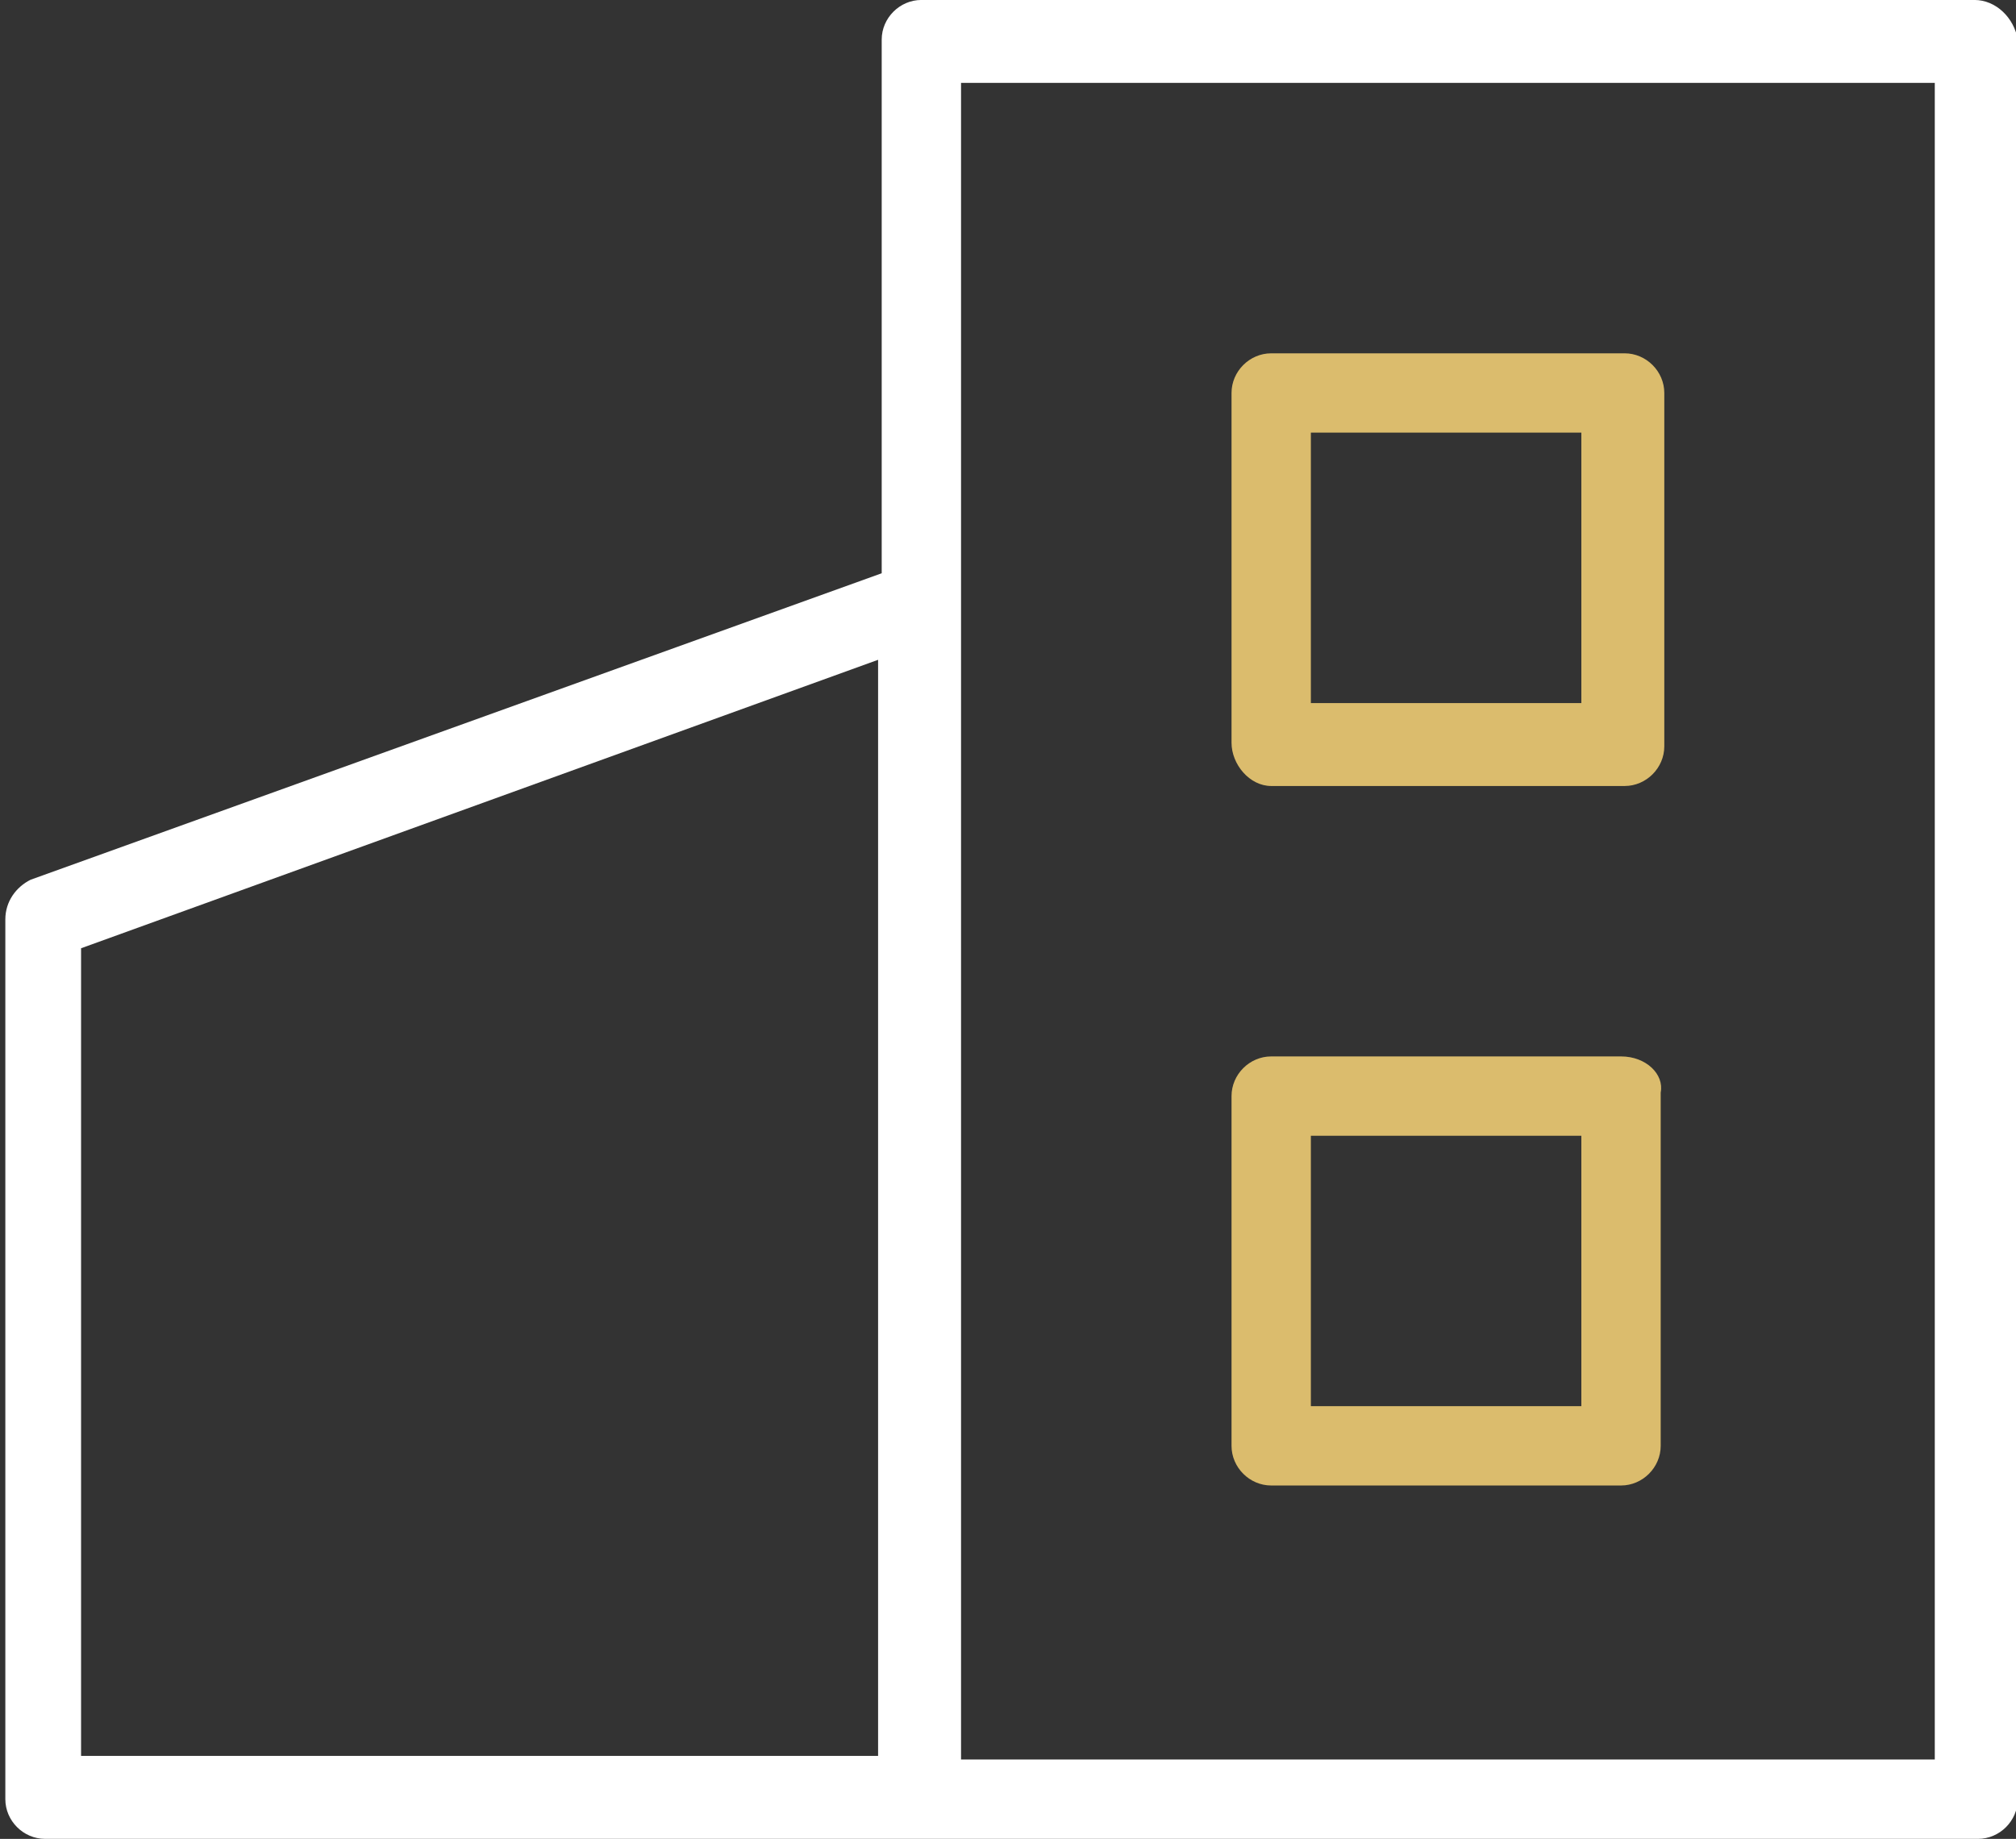 <?xml version="1.0" encoding="utf-8"?>
<!-- Generator: Adobe Illustrator 25.4.1, SVG Export Plug-In . SVG Version: 6.00 Build 0)  -->
<svg version="1.1" id="Ebene_1" xmlns="http://www.w3.org/2000/svg" xmlns:xlink="http://www.w3.org/1999/xlink" x="0px" y="0px"
	 viewBox="0 0 55.9 51" style="enable-background:new 0 0 55.9 51;" xml:space="preserve">
<rect x="0" y="0" width="55.9" height="51" fill="#333333" stroke="none"/>
<style type="text/css">
	.st0{fill:#FFFFFF;}
	.st1{fill:#DBBC6D;}
</style>
<g id="_21321422251536045279" transform="translate(-12.752 -16.001)">
	<path id="Pfad_134" class="st0" d="M67.5,16H38.3c-0.6,0-1.1,0.5-1.1,1.1c0,0,0,0,0,0v14.8l-23.6,8.5c-0.4,0.2-0.7,0.6-0.7,1.1
		v24.4c0,0.6,0.5,1.1,1.1,1.1h24.4h29.2c0.6,0,1.1-0.5,1.1-1.1V17.1C68.6,16.5,68.1,16,67.5,16C67.5,16,67.5,16,67.5,16z M15,42.3
		l22.1-8v30.4l-22.1,0V42.3z M66.4,64.8h-27V18.3h27V64.8z"/>
	<path id="Pfad_135" class="st1" d="M48,37.8h9.8c0.6,0,1.1-0.5,1.1-1.1v-9.8c0-0.6-0.5-1.1-1.1-1.1H48c-0.6,0-1.1,0.5-1.1,1.1v9.7
		C46.9,37.2,47.4,37.8,48,37.8C48,37.8,48,37.8,48,37.8z M49.1,28h7.5v7.5h-7.5V28z"/>
	<path id="Pfad_136" class="st1" d="M57.7,45.3H48c-0.6,0-1.1,0.5-1.1,1.1v9.7c0,0.6,0.5,1.1,1.1,1.1c0,0,0,0,0,0h9.7
		c0.6,0,1.1-0.5,1.1-1.1v-9.8C58.9,45.8,58.4,45.3,57.7,45.3z M56.6,55h-7.5v-7.5h7.5V55z"/>
</g>
</svg>

